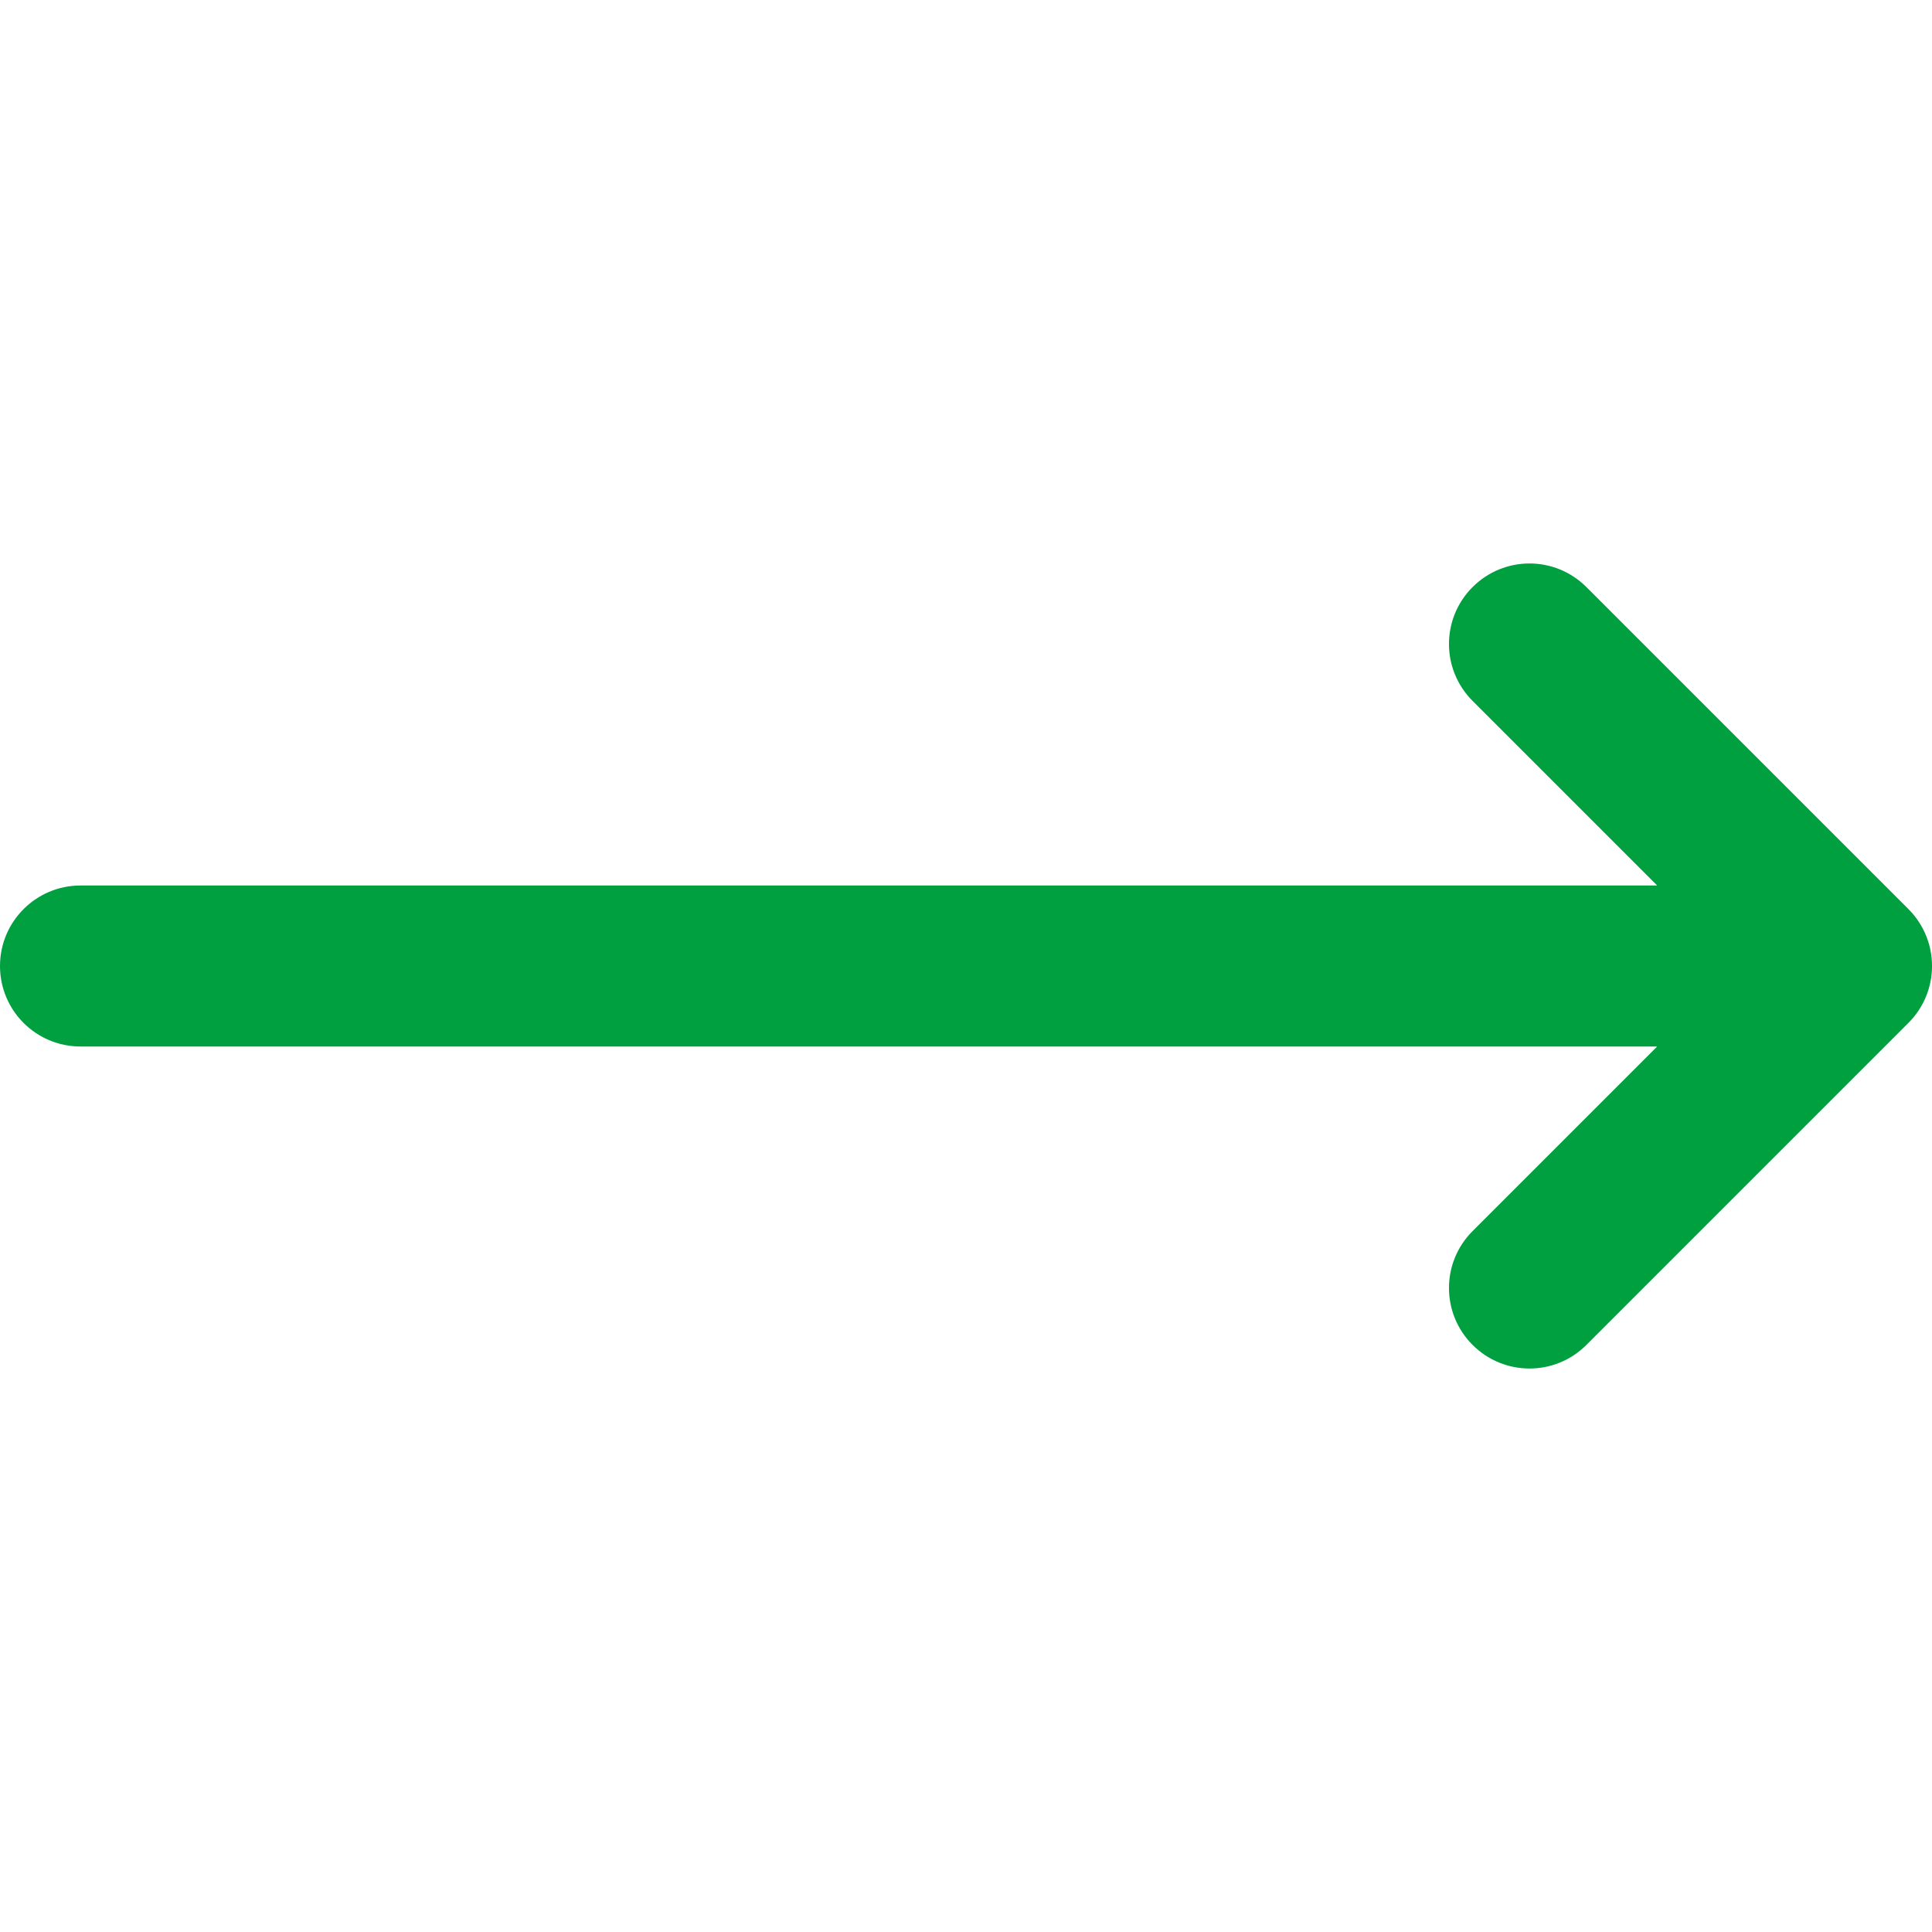 <?xml version="1.0" encoding="utf-8"?>
<!-- Generator: Adobe Illustrator 16.0.0, SVG Export Plug-In . SVG Version: 6.00 Build 0)  -->
<!DOCTYPE svg PUBLIC "-//W3C//DTD SVG 1.1//EN" "http://www.w3.org/Graphics/SVG/1.1/DTD/svg11.dtd">
<svg version="1.1" id="Calque_1" xmlns="http://www.w3.org/2000/svg" xmlns:xlink="http://www.w3.org/1999/xlink" x="0px" y="0px"
	 width="24px" height="24px" viewBox="0 0 24 24" enable-background="new 0 0 24 24" xml:space="preserve">
<title>Conix/Icon/Arrow/Right</title>
<desc>Created with Sketch.</desc>
<g id="Icon_x2F_Arrow_x2F_Right">
	<path id="Arrow" fill="#00A040" d="M20.586,13H1c-0.552,0-1-0.447-1-1c0-0.552,0.448-1,1-1h19.586l-2.293-2.293
		c-0.391-0.391-0.391-1.023,0-1.414s1.023-0.391,1.414,0l4,4c0.391,0.391,0.391,1.023,0,1.414l-4,4
		c-0.391,0.391-1.023,0.391-1.414,0s-0.391-1.023,0-1.414L20.586,13z"/>
</g>
</svg>
